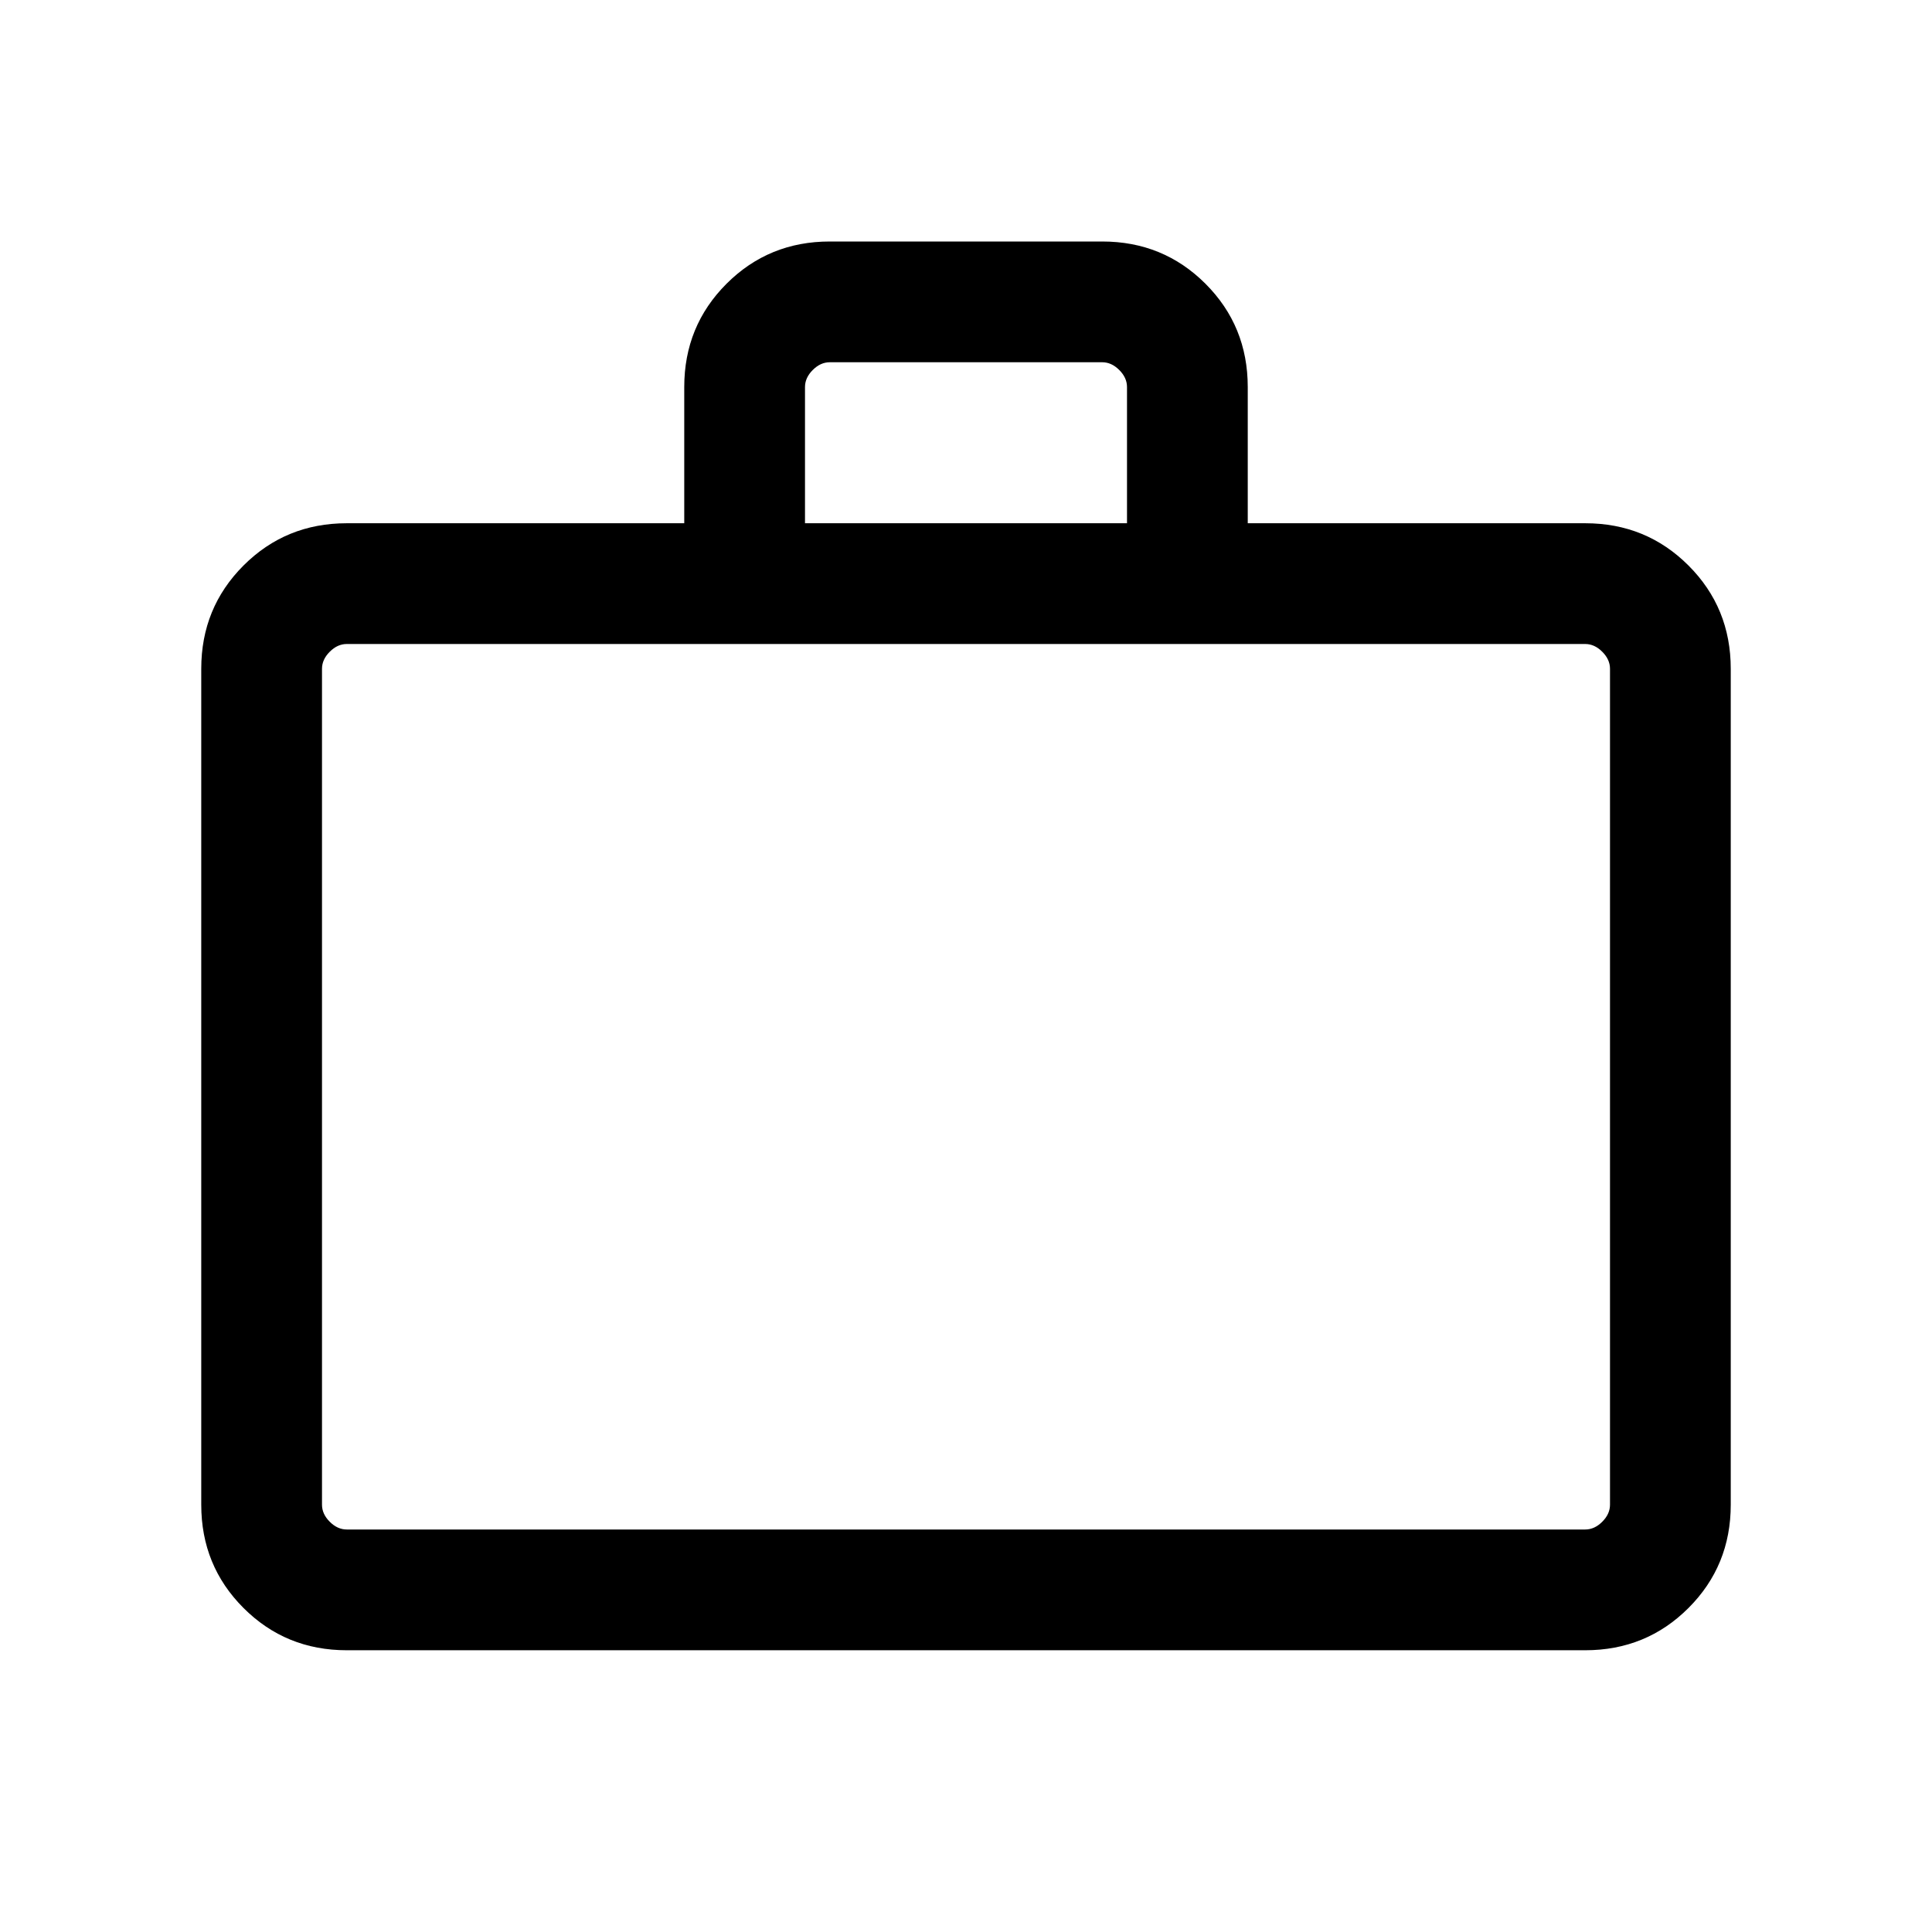 <svg xmlns="http://www.w3.org/2000/svg" height="24px" viewBox="0 -960 960 960" width="24px" fill="#000000"><path d="M172.31-140Q142-140 121-161q-21-21-21-51.31v-415.38Q100-658 121-679q21-21 51.31-21H340v-67.69Q340-798 361-819q21-21 51.31-21h135.38Q578-840 599-819q21 21 21 51.31V-700h167.69Q818-700 839-679q21 21 21 51.31v415.38Q860-182 839-161q-21 21-51.31 21H172.31Zm0-60h615.38q4.62 0 8.46-3.85 3.85-3.84 3.85-8.46v-415.38q0-4.62-3.85-8.46-3.84-3.85-8.46-3.85H172.31q-4.62 0-8.46 3.85-3.85 3.84-3.85 8.46v415.38q0 4.62 3.85 8.46 3.84 3.85 8.46 3.85ZM400-700h160v-67.69q0-4.62-3.85-8.46-3.84-3.85-8.46-3.85H412.31q-4.62 0-8.46 3.85-3.85 3.84-3.85 8.46V-700ZM160-200v-440 440Z"/></svg>
